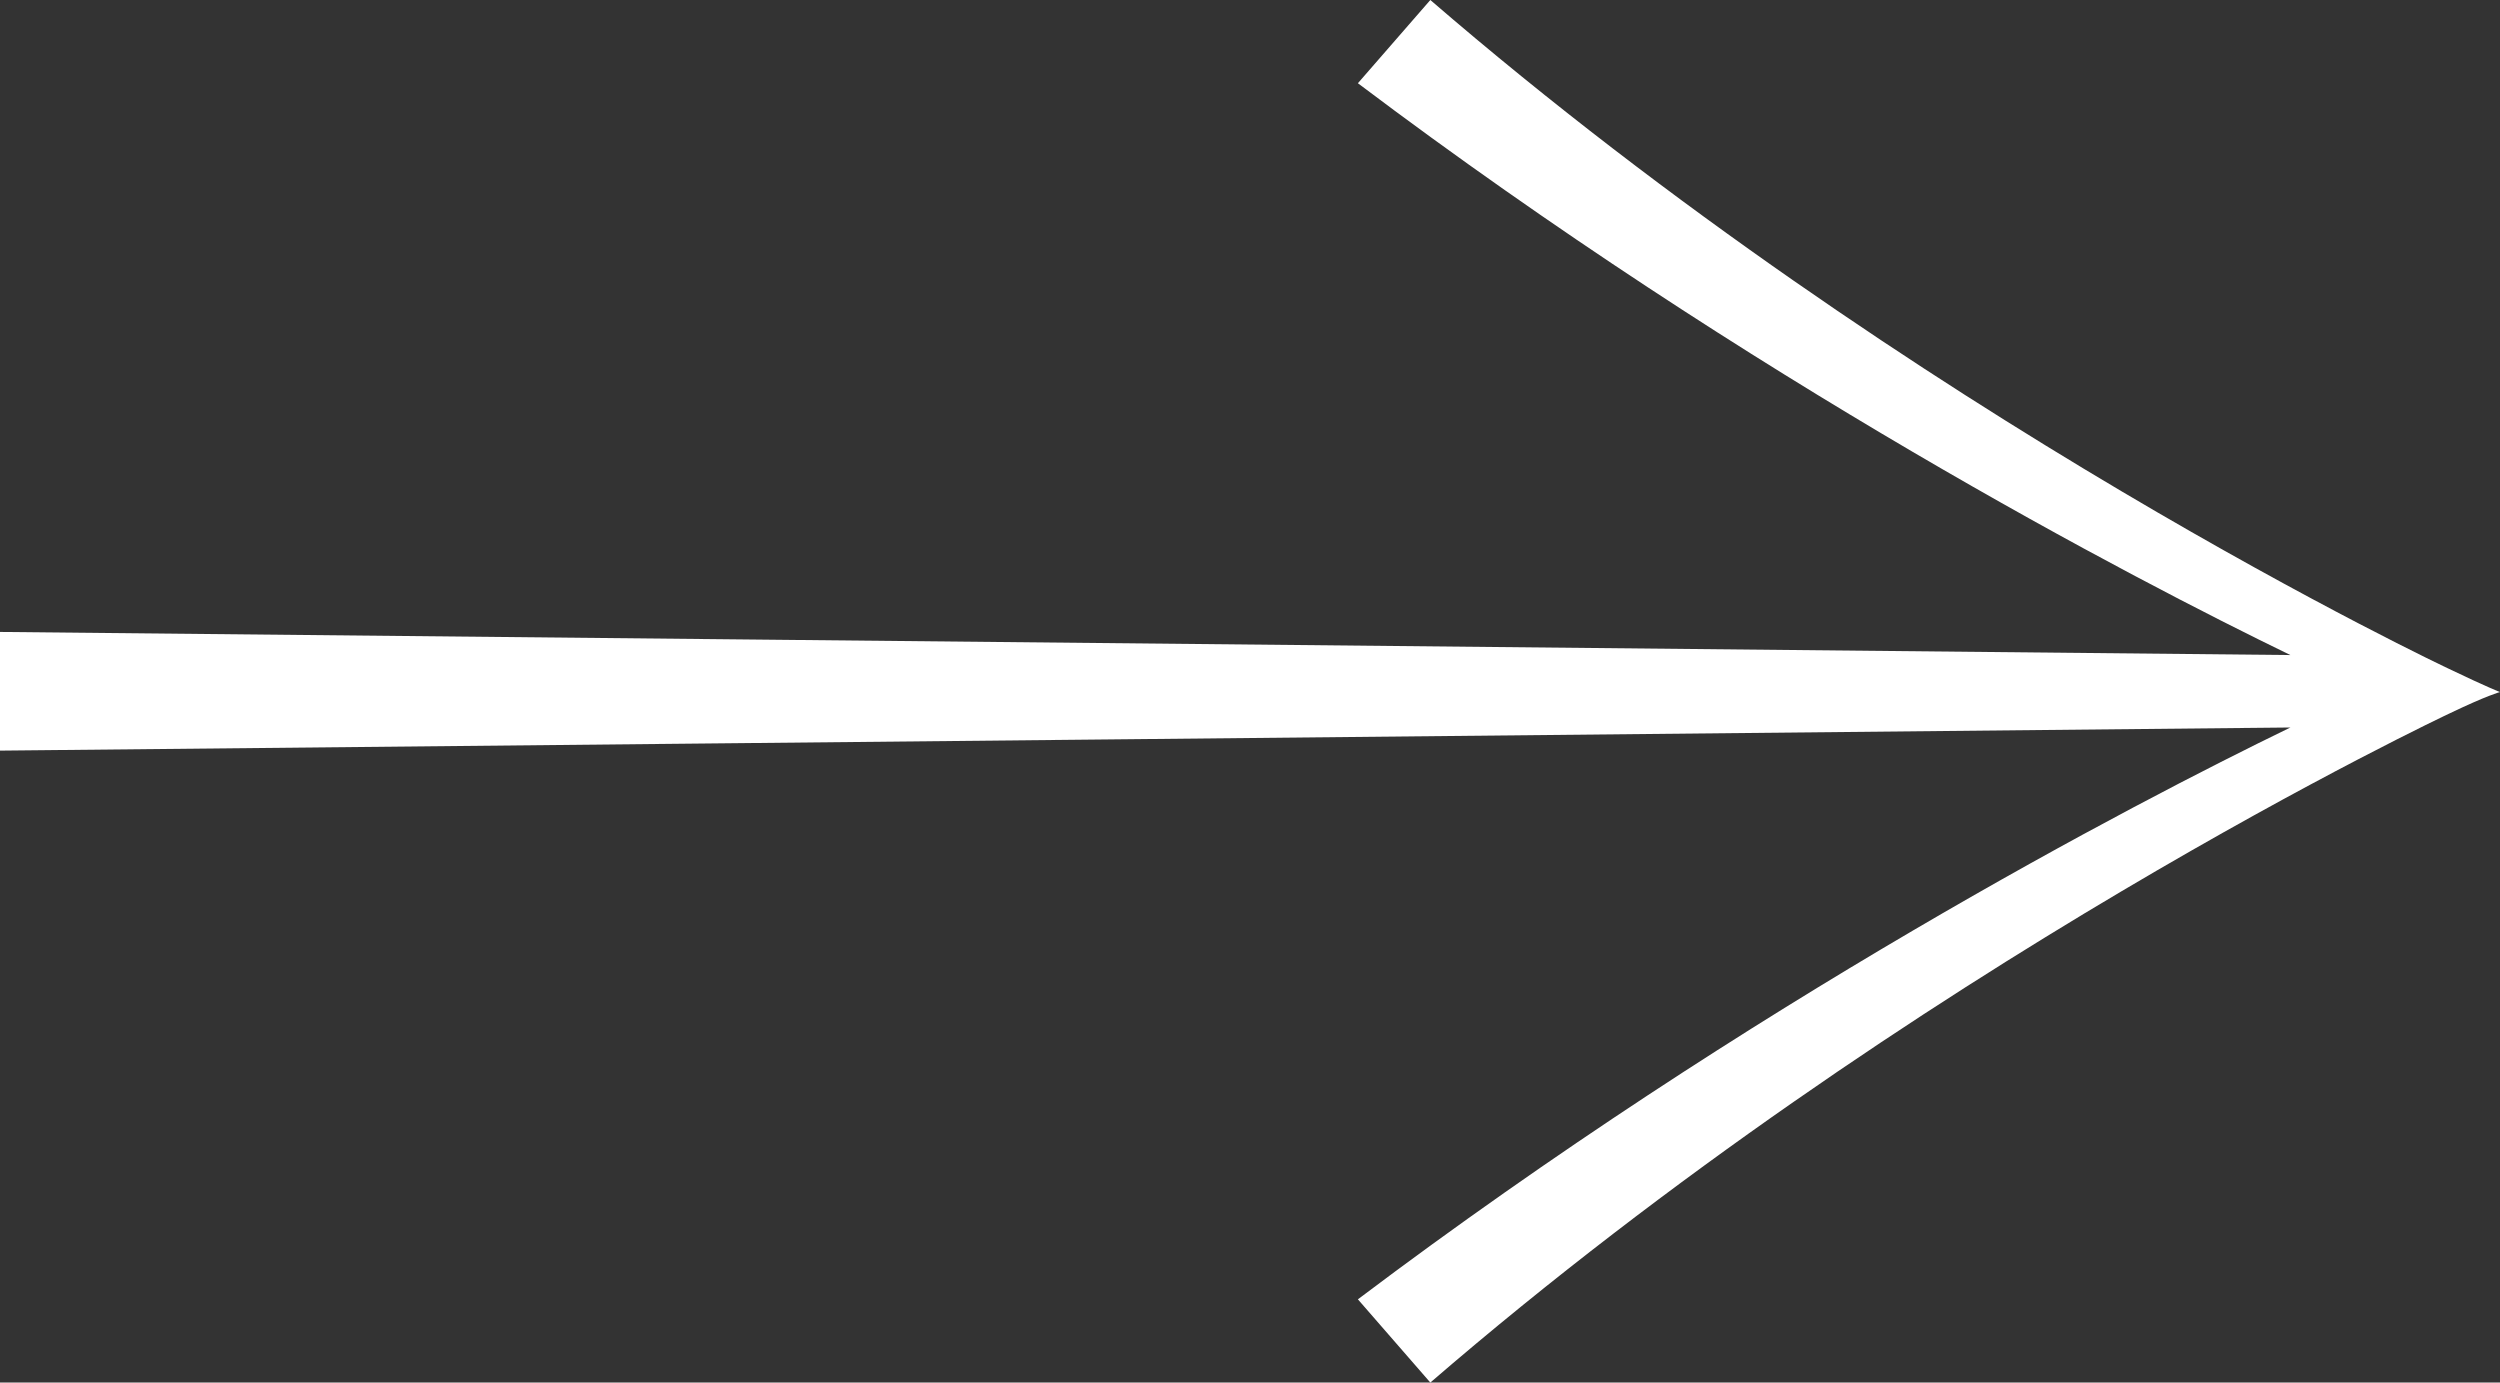 <?xml version="1.0" encoding="utf-8"?>
<!-- Generator: Adobe Illustrator 26.3.1, SVG Export Plug-In . SVG Version: 6.00 Build 0)  -->
<svg version="1.1" id="Livello_1" xmlns="http://www.w3.org/2000/svg" xmlns:xlink="http://www.w3.org/1999/xlink" x="0px" y="0px"
	 viewBox="0 0 162.2 89.7" style="enable-background:new 0 0 162.2 89.7;" xml:space="preserve">
<rect x="0" y="0" width="162.2" height="89.7" fill="#333333" stroke="none"/>
<style type="text/css">
	.st0{fill:#FFFFFF;}
</style>
<path class="st0" d="M158.9,43.4c0,0-34.7-16.3-66.1-43.4l-4.7,5.4c25.6,19.3,50.2,32.1,60.5,37.1L0,41v7.7l148.6-1.5
	c-10.3,5-34.9,17.8-60.5,37.1l4.7,5.4c31.4-27.1,66.1-43.4,66.1-43.4c2.5-1.2,3.3-1.4,3.3-1.4S161.4,44.6,158.9,43.4"/>
</svg>
